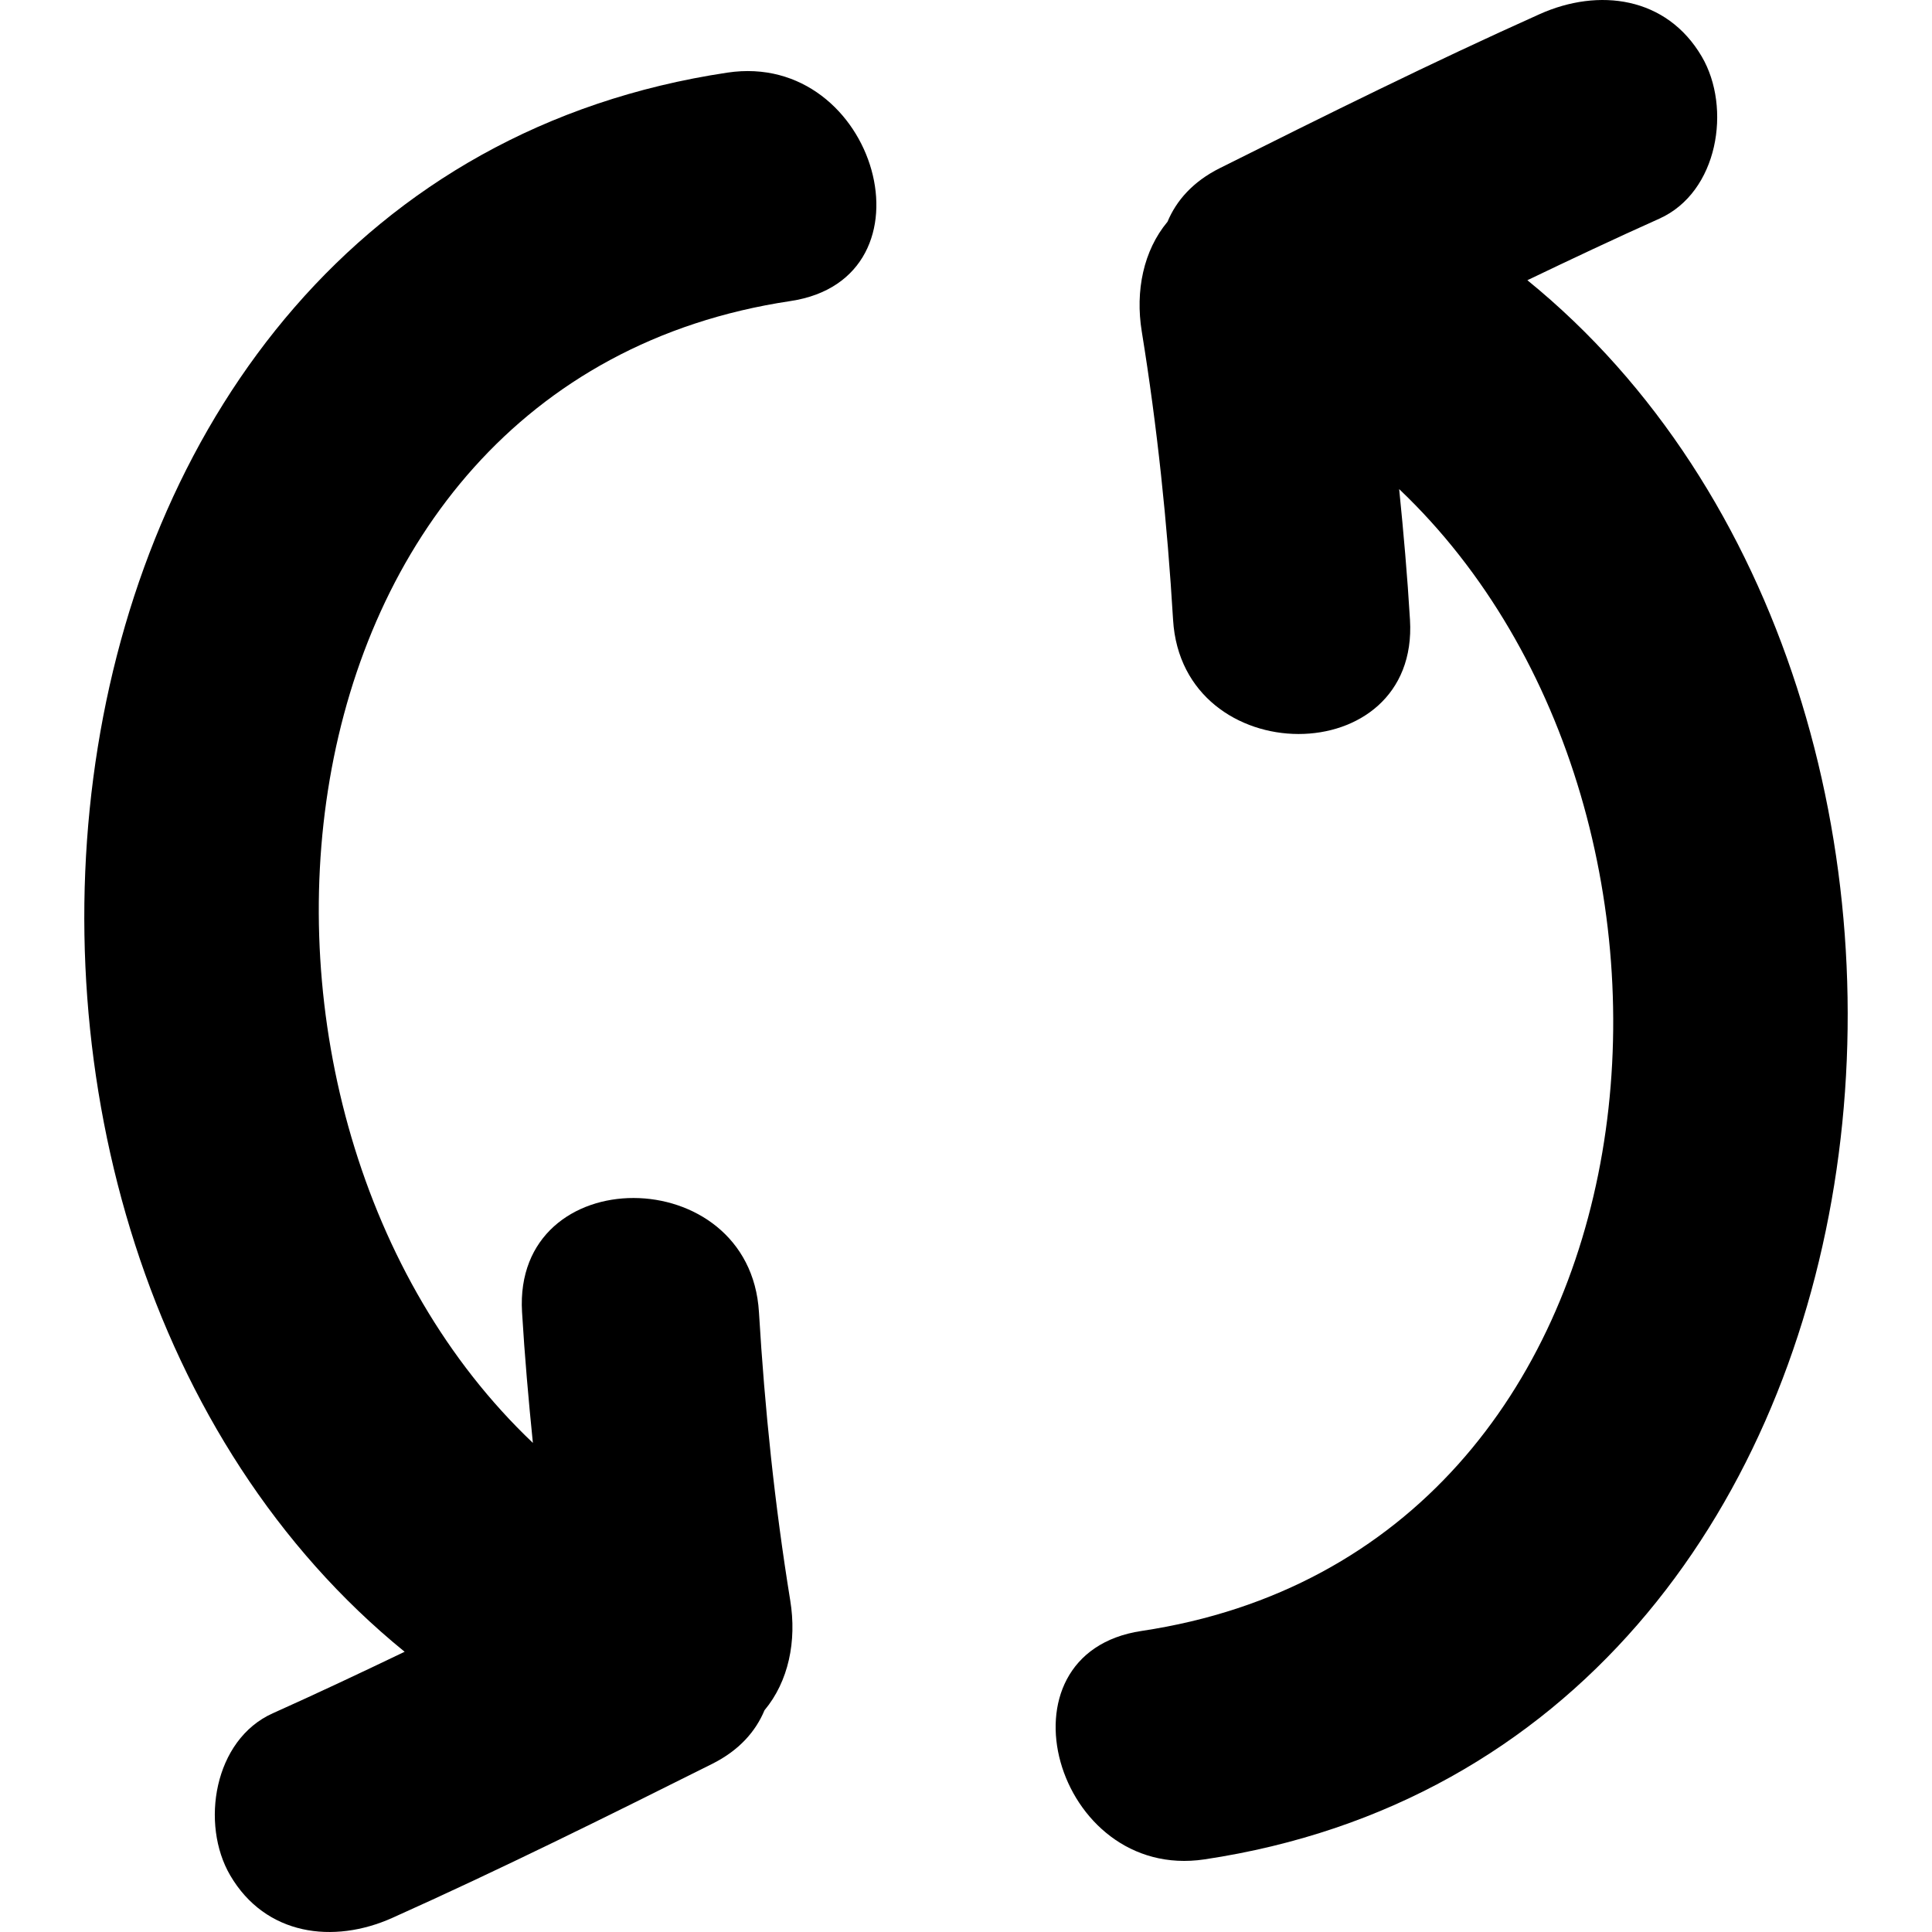 <?xml version="1.0" encoding="iso-8859-1"?>
<!-- Uploaded to: SVG Repo, www.svgrepo.com, Generator: SVG Repo Mixer Tools -->
<!DOCTYPE svg PUBLIC "-//W3C//DTD SVG 1.1//EN" "http://www.w3.org/Graphics/SVG/1.1/DTD/svg11.dtd">
<svg fill="#000000" version="1.1" id="Capa_1" xmlns="http://www.w3.org/2000/svg" xmlns:xlink="http://www.w3.org/1999/xlink" 
	 width="800px" height="800px" viewBox="0 0 481.24 481.24"
	 xml:space="preserve">
<g>
	<g>
		<path d="M181.196,18.086C-1.901,45.537-27.125,307.482,100.791,411.438c-10.895,5.23-21.83,10.385-32.859,15.33
			c-14.683,6.587-18.052,27.63-10.585,40.375c8.772,14.971,25.688,17.164,40.37,10.583c26.911-12.065,53.304-25.177,79.668-38.359
			c6.753-3.371,10.857-8.114,13.04-13.354c6.002-7.19,8.066-17.245,6.416-27.34c-3.862-23.826-6.357-47.738-7.794-71.823
			c-2.26-37.811-61.289-38.034-59.011,0c0.65,10.882,1.6,21.729,2.699,32.56C46.685,277.735,62.467,95.145,196.884,74.99
			C234.42,69.363,218.412,12.508,181.196,18.086z"/>
		<path d="M380.451,69.8c10.897-5.23,21.83-10.384,32.864-15.33c14.681-6.581,18.047-27.627,10.583-40.37
			c-8.775-14.973-25.689-17.166-40.37-10.587c-26.908,12.063-53.299,25.176-79.663,38.359c-6.754,3.374-10.857,8.112-13.046,13.357
			c-6.002,7.188-8.059,17.242-6.418,27.343c3.869,23.82,6.357,47.733,7.8,71.82c2.265,37.808,61.286,38.031,59.011,0
			c-0.65-10.885-1.6-21.731-2.696-32.562c86.041,81.674,70.254,264.271-64.16,284.42c-37.531,5.626-21.525,62.479,15.686,56.898
			C483.142,435.701,508.365,173.762,380.451,69.8z"/>
	</g>
</g>
</svg>